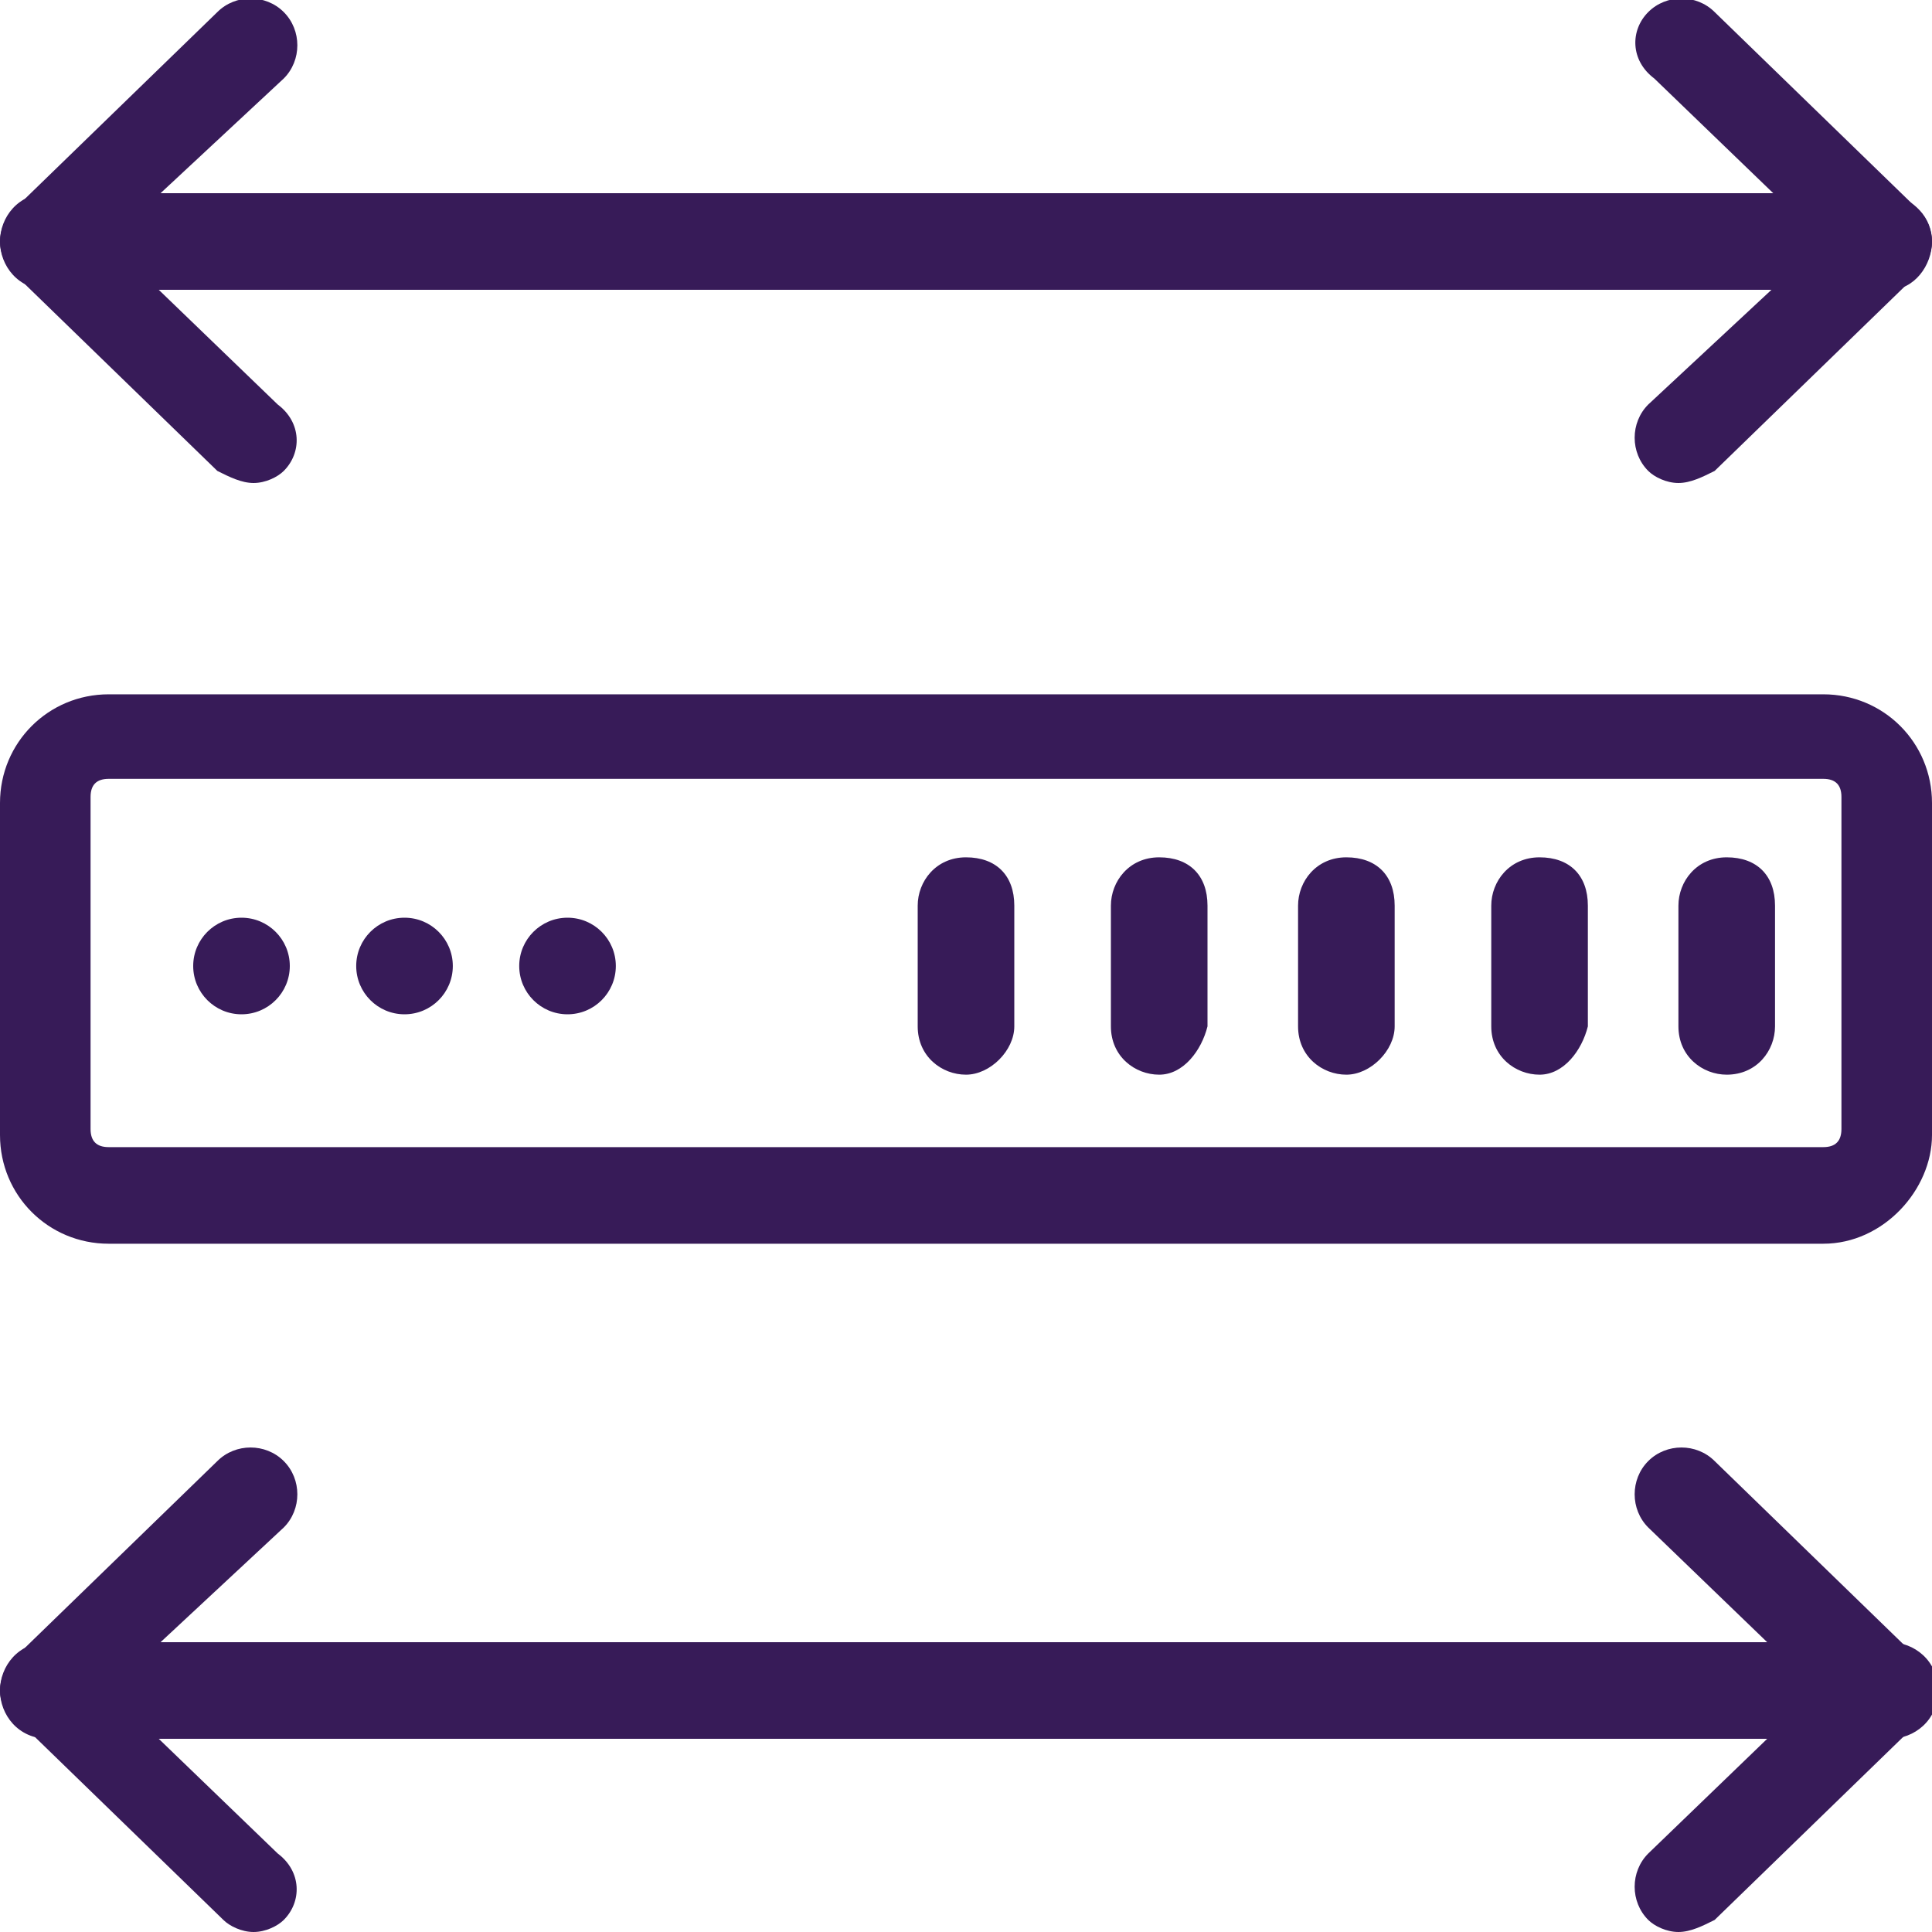 <svg id="Layer_1" enable-background="new 0 0 32 32" viewBox="0 0 32 32" xmlns="http://www.w3.org/2000/svg" width="300" height="300" version="1.1" xmlns:xlink="http://www.w3.org/1999/xlink" xmlns:svgjs="http://svgjs.dev/svgjs"><g width="100%" height="100%" transform="matrix(1,0,0,1,0,0)"><g><g><path d="m30.2 20.6h-28.4c-1 0-1.8-.8-1.8-1.8v-5.5c0-1 .8-1.8 1.8-1.8h28.4c1 0 1.8.8 1.8 1.8v5.5c0 .9-.8 1.8-1.8 1.8zm-28.4-7.7c-.2 0-.3.1-.3.3v5.5c0 .2.1.3.3.3h28.4c.2 0 .3-.1.3-.3v-5.5c0-.2-.1-.3-.3-.3z" fill="#371b58" fill-opacity="1" data-original-color="#000000ff" stroke="none" stroke-opacity="1"/></g><g><g><path d="m28.6 17.8c-.4 0-.8-.3-.8-.8v-2c0-.4.3-.8.8-.8s.8.3.8.8v2c0 .4-.3.8-.8.8z" fill="#371b58" fill-opacity="1" data-original-color="#000000ff" stroke="none" stroke-opacity="1"/></g><g><path d="m25.5 17.8c-.4 0-.8-.3-.8-.8v-2c0-.4.3-.8.8-.8s.8.3.8.8v2c-.1.4-.4.8-.8.8z" fill="#371b58" fill-opacity="1" data-original-color="#000000ff" stroke="none" stroke-opacity="1"/></g><g><path d="m22.3 17.8c-.4 0-.8-.3-.8-.8v-2c0-.4.3-.8.8-.8s.8.3.8.8v2c0 .4-.4.8-.8.8z" fill="#371b58" fill-opacity="1" data-original-color="#000000ff" stroke="none" stroke-opacity="1"/></g><g><path d="m19.2 17.8c-.4 0-.8-.3-.8-.8v-2c0-.4.3-.8.8-.8s.8.3.8.8v2c-.1.4-.4.8-.8.8z" fill="#371b58" fill-opacity="1" data-original-color="#000000ff" stroke="none" stroke-opacity="1"/></g><g><path d="m16 17.8c-.4 0-.8-.3-.8-.8v-2c0-.4.3-.8.8-.8s.8.3.8.8v2c0 .4-.4.8-.8.8z" fill="#371b58" fill-opacity="1" data-original-color="#000000ff" stroke="none" stroke-opacity="1"/></g></g><g><g><circle cx="4" cy="16" r=".8" fill="#371b58" fill-opacity="1" data-original-color="#000000ff" stroke="none" stroke-opacity="1"/></g><g><circle cx="6.7" cy="16" r=".8" fill="#371b58" fill-opacity="1" data-original-color="#000000ff" stroke="none" stroke-opacity="1"/></g><g><circle cx="9.4" cy="16" r=".8" fill="#371b58" fill-opacity="1" data-original-color="#000000ff" stroke="none" stroke-opacity="1"/></g></g><g><g><path d="m27.8 8c-.2 0-.4-.1-.5-.2-.3-.3-.3-.8 0-1.1l2.9-2.7-2.8-2.7c-.4-.3-.4-.8-.1-1.1s.8-.3 1.1 0l3.4 3.3c.1.1.2.3.2.5s-.1.4-.2.5l-3.4 3.3c-.2.1-.4.2-.6.2z" fill="#371b58" fill-opacity="1" data-original-color="#000000ff" stroke="none" stroke-opacity="1"/></g></g><g><path d="m31.3 4.8h-30.5c-.5 0-.8-.4-.8-.8s.3-.8.8-.8h30.5c.4.1.7.4.7.8s-.3.8-.7.8z" fill="#371b58" fill-opacity="1" data-original-color="#000000ff" stroke="none" stroke-opacity="1"/></g><g><g><path d="m4.2 8c-.2 0-.4-.1-.6-.2l-3.4-3.3c-.1-.1-.2-.3-.2-.5s.1-.4.2-.5l3.4-3.3c.3-.3.8-.3 1.1 0s.3.8 0 1.1l-2.9 2.7 2.8 2.7c.4.3.4.8.1 1.1-.1.1-.3.2-.5.2z" fill="#371b58" fill-opacity="1" data-original-color="#000000ff" stroke="none" stroke-opacity="1"/></g></g><g><g><path d="m27.8 32c-.2 0-.4-.1-.5-.2-.3-.3-.3-.8 0-1.1l2.8-2.7-2.8-2.7c-.3-.3-.3-.8 0-1.1s.8-.3 1.1 0l3.4 3.3c.1.1.2.3.2.5s-.1.4-.2.5l-3.4 3.3c-.2.1-.4.2-.6.2z" fill="#371b58" fill-opacity="1" data-original-color="#000000ff" stroke="none" stroke-opacity="1"/></g></g><g><path d="m31.3 28.8h-30.5c-.5 0-.8-.4-.8-.8s.3-.8.8-.8h30.5c.4 0 .8.3.8.8s-.4.8-.8.8z" fill="#371b58" fill-opacity="1" data-original-color="#000000ff" stroke="none" stroke-opacity="1"/></g><g><g><path d="m4.2 32c-.2 0-.4-.1-.5-.2l-3.4-3.3c-.2-.1-.3-.3-.3-.5s.1-.4.2-.5l3.4-3.3c.3-.3.8-.3 1.1 0s.3.8 0 1.1l-2.9 2.7 2.8 2.7c.4.3.4.8.1 1.1-.1.1-.3.2-.5.2z" fill="#371b58" fill-opacity="1" data-original-color="#000000ff" stroke="none" stroke-opacity="1"/></g></g></g></g></svg>